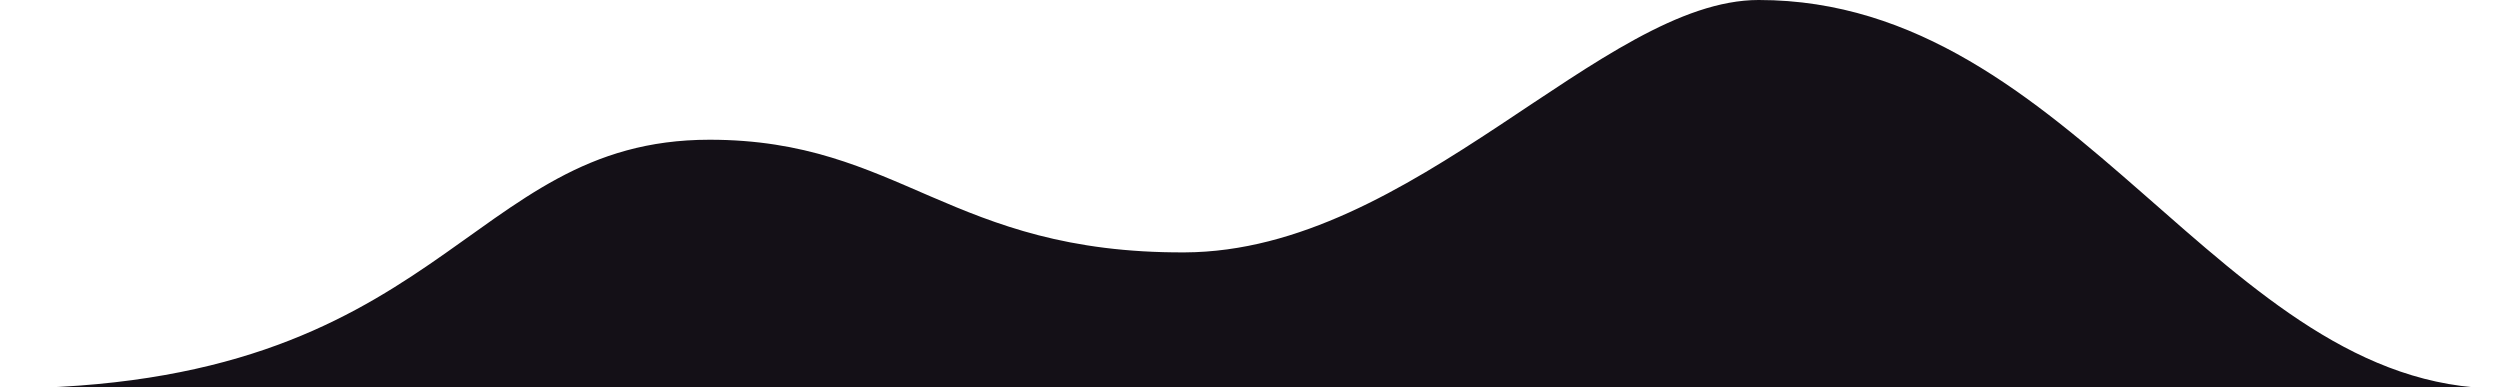 <svg height="129" viewBox="0 0 833 129" width="833" xmlns="http://www.w3.org/2000/svg"><path d="m236.422 364.559c63.543 0 80.15 37.871 158.32 37.539 76.255-.324 139.148-84.098 191.258-84.098 105.527 0 154.192 129.281 246.629 129.418-644.55-.21-832.629-.21-832.629.01 148.73 0 154.327-82.869 236.422-82.869z" fill="#141017" transform="translate(0 -318)"/></svg>